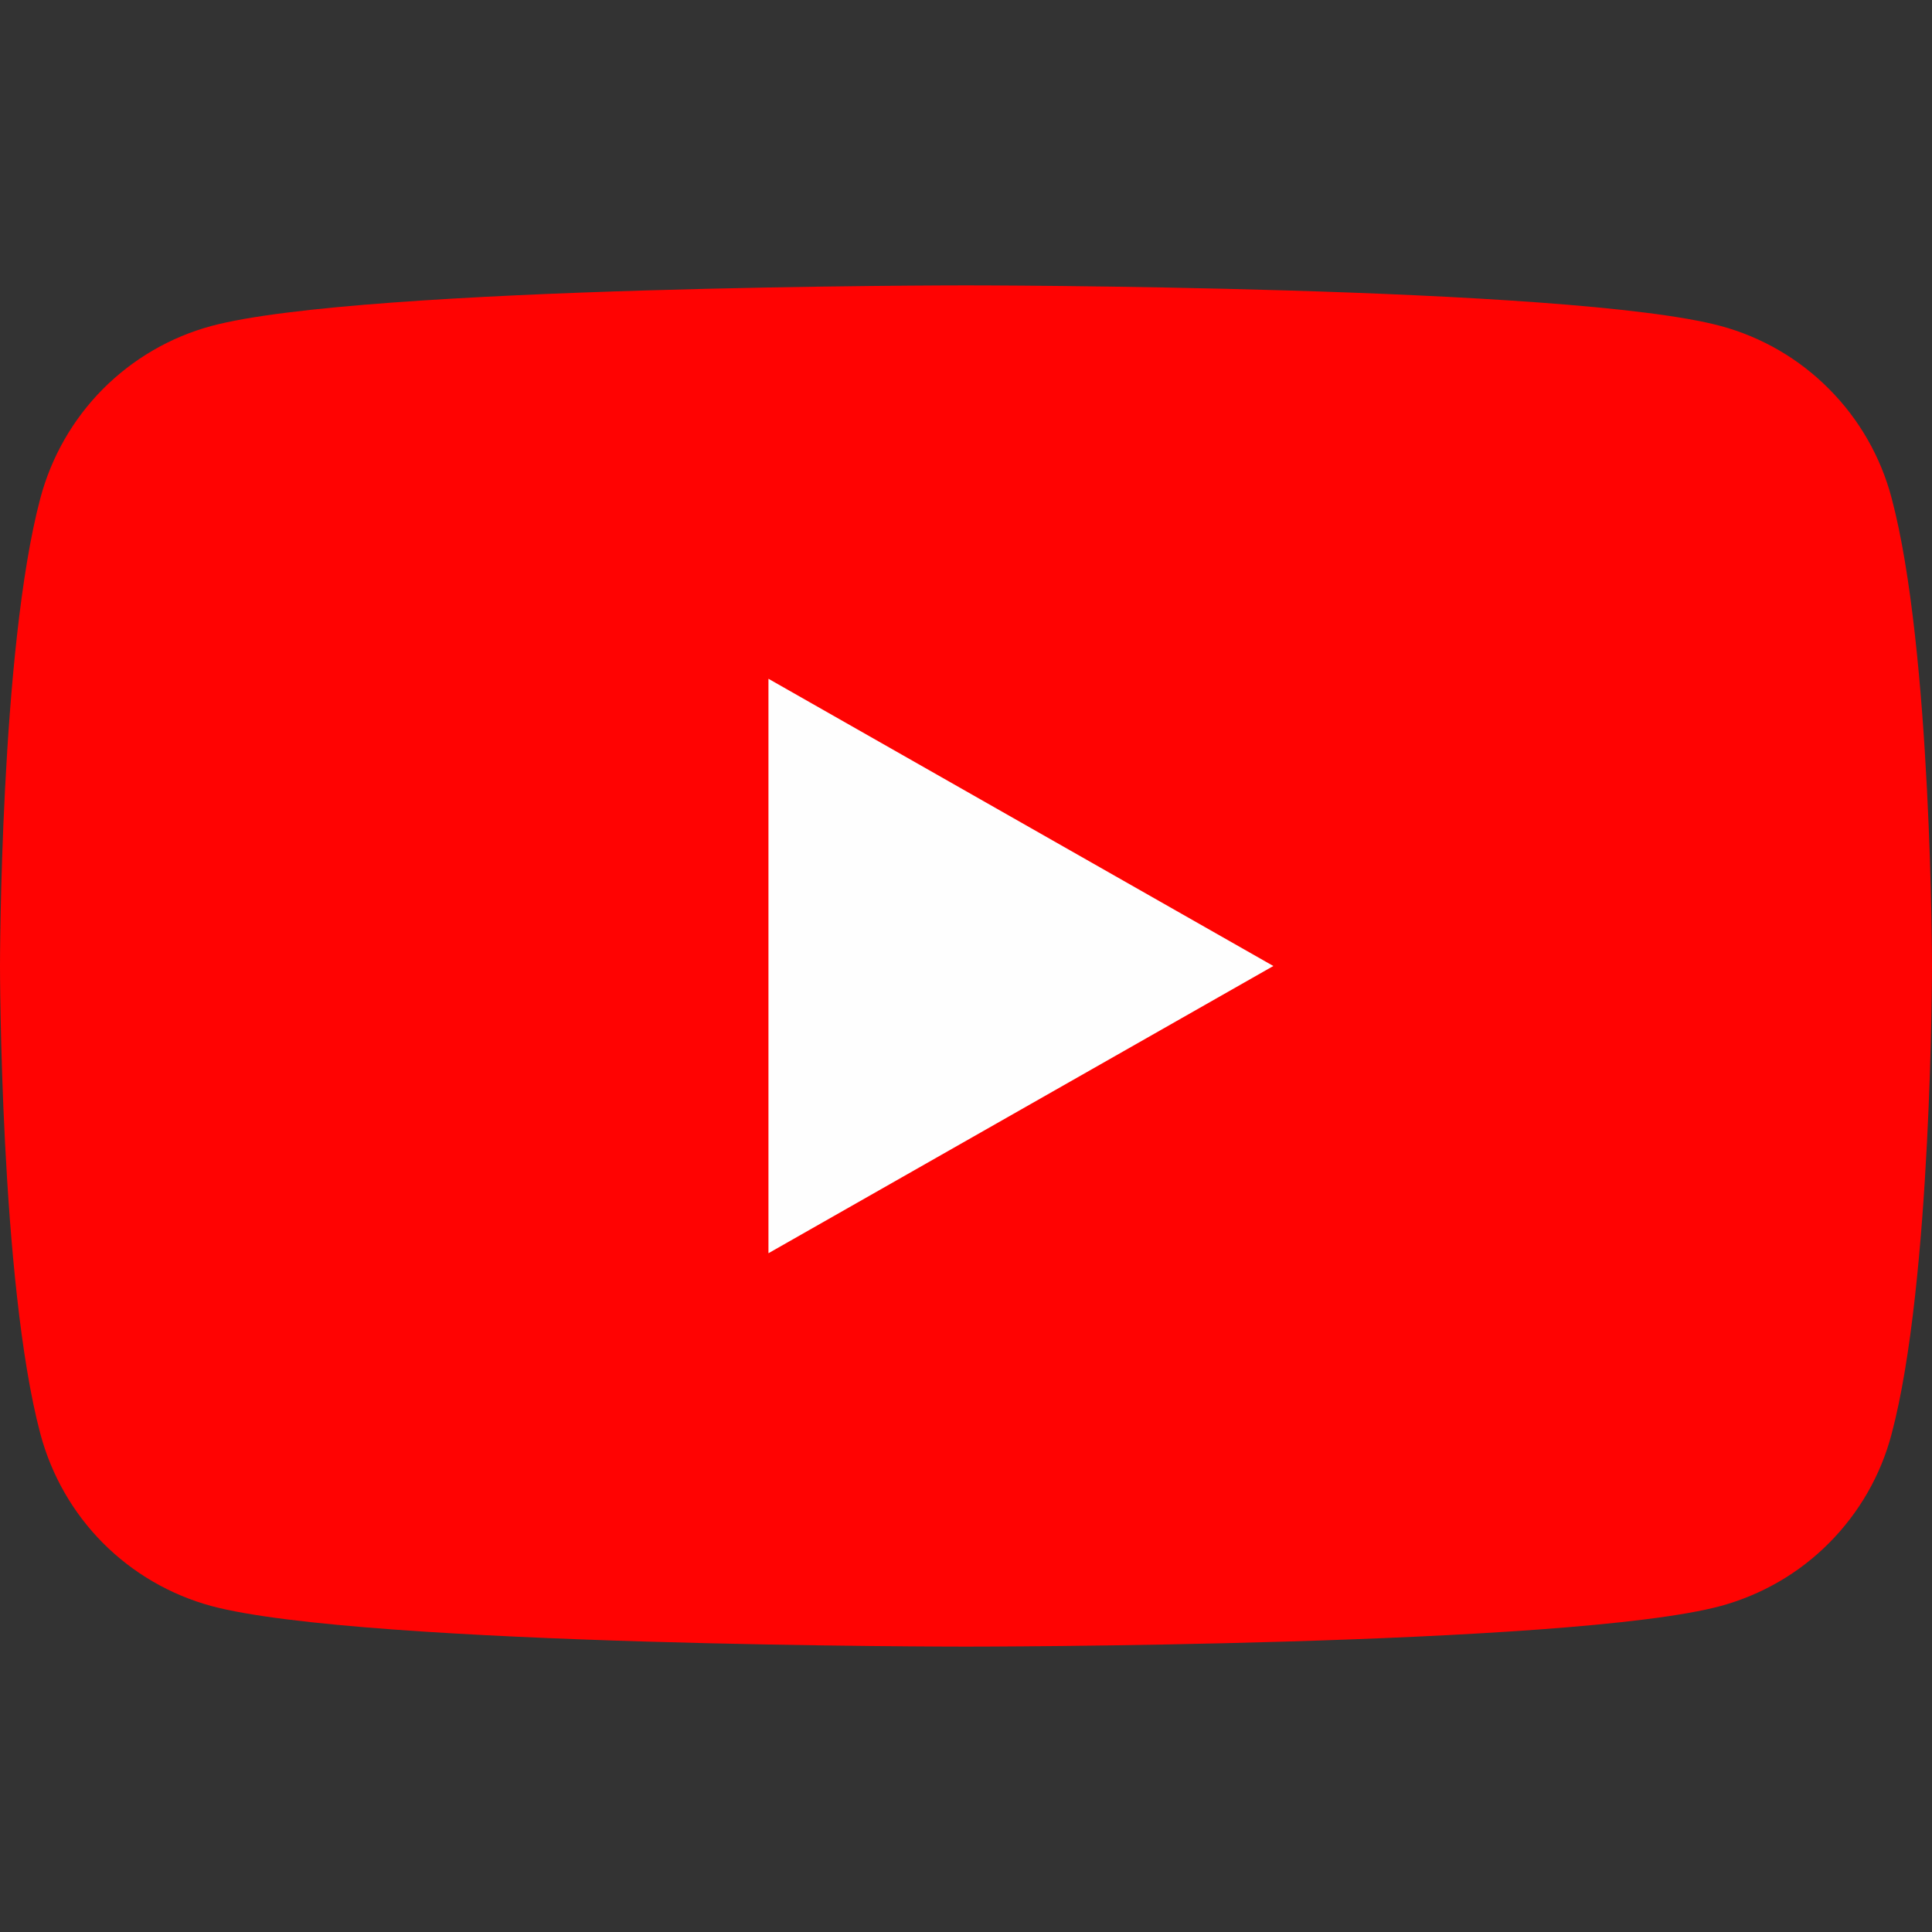 <?xml version="1.0" encoding="utf-8"?>
<!-- Generator: Adobe Illustrator 15.0.0, SVG Export Plug-In . SVG Version: 6.00 Build 0)  -->
<!DOCTYPE svg PUBLIC "-//W3C//DTD SVG 1.1//EN" "http://www.w3.org/Graphics/SVG/1.1/DTD/svg11.dtd">
<svg version="1.1" id="Layer_1" xmlns="http://www.w3.org/2000/svg" xmlns:xlink="http://www.w3.org/1999/xlink" x="0px" y="0px"
	 width="24px" height="24px" viewBox="0 0 24 24" enable-background="new 0 0 24 24" xml:space="preserve">
<rect x="0" y="0" width="24" height="24" fill="#333333" stroke="none"/>
<g>
	<path fill="#FF0302" d="M23.498,6.186c-0.135-0.511-0.402-0.977-0.775-1.352c-0.371-0.375-0.836-0.646-1.346-0.784
		C19.5,3.545,12,3.545,12,3.545s-7.5,0-9.376,0.505C2.114,4.188,1.65,4.459,1.277,4.834C0.905,5.209,0.639,5.675,0.502,6.186
		C0,8.069,0,12,0,12s0,3.93,0.502,5.814c0.137,0.511,0.403,0.977,0.775,1.352c0.373,0.375,0.837,0.645,1.347,0.784
		C4.5,20.455,12,20.455,12,20.455s7.5,0,9.377-0.505c0.51-0.14,0.975-0.409,1.346-0.784c0.373-0.375,0.641-0.841,0.775-1.352
		C24,15.93,24,12,24,12S24,8.069,23.498,6.186z"/>
	<path fill="#FEFEFE" d="M9.546,15.568V8.432L15.818,12L9.546,15.568z"/>
</g>
</svg>
